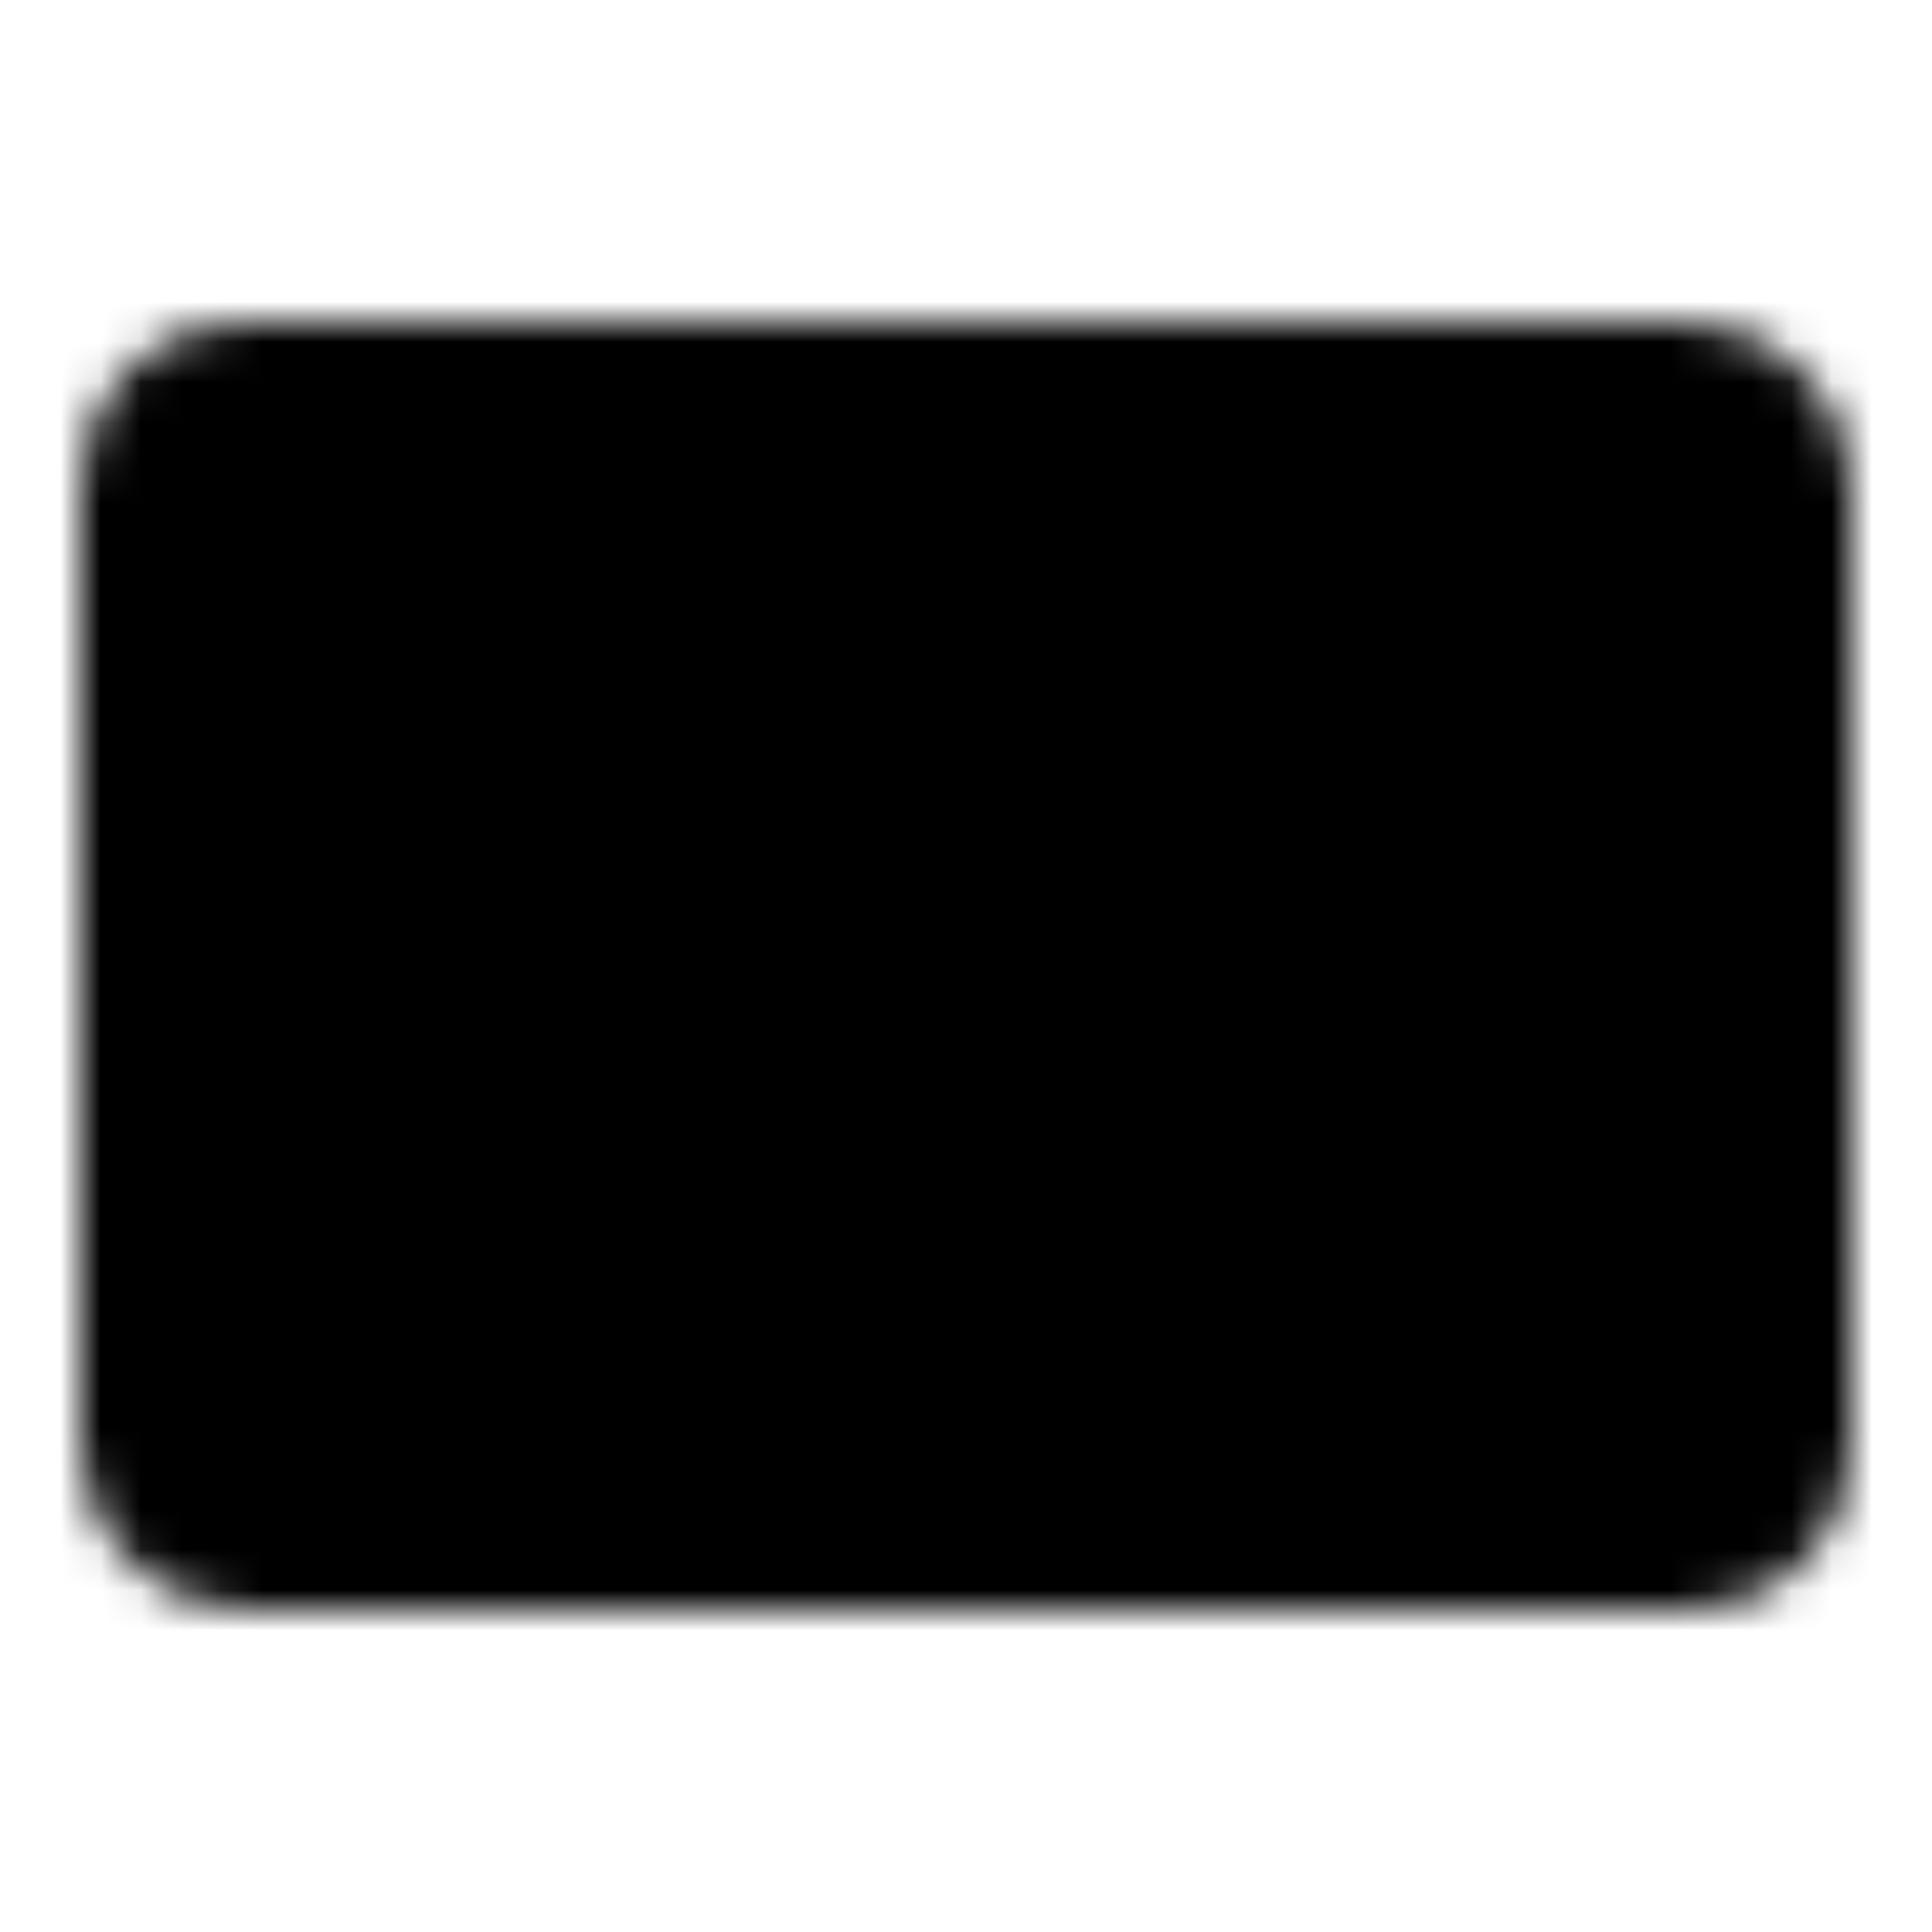 <?xml version="1.0" encoding="utf-8"?>
<!-- Generator: www.svgicons.com -->
<svg xmlns="http://www.w3.org/2000/svg" width="800" height="800" viewBox="0 0 48 48">
<defs><mask id="ipTBankTransfer0"><g fill="none" stroke="#fff" stroke-linejoin="round" stroke-width="4"><rect width="40" height="28" x="4" y="10" fill="#555" rx="2"/><path stroke-linecap="round" d="M4 20h40M4 17v6m40-6v6m-15 6h8"/></g></mask></defs><path fill="currentColor" d="M0 0h48v48H0z" mask="url(#ipTBankTransfer0)"/>
</svg>